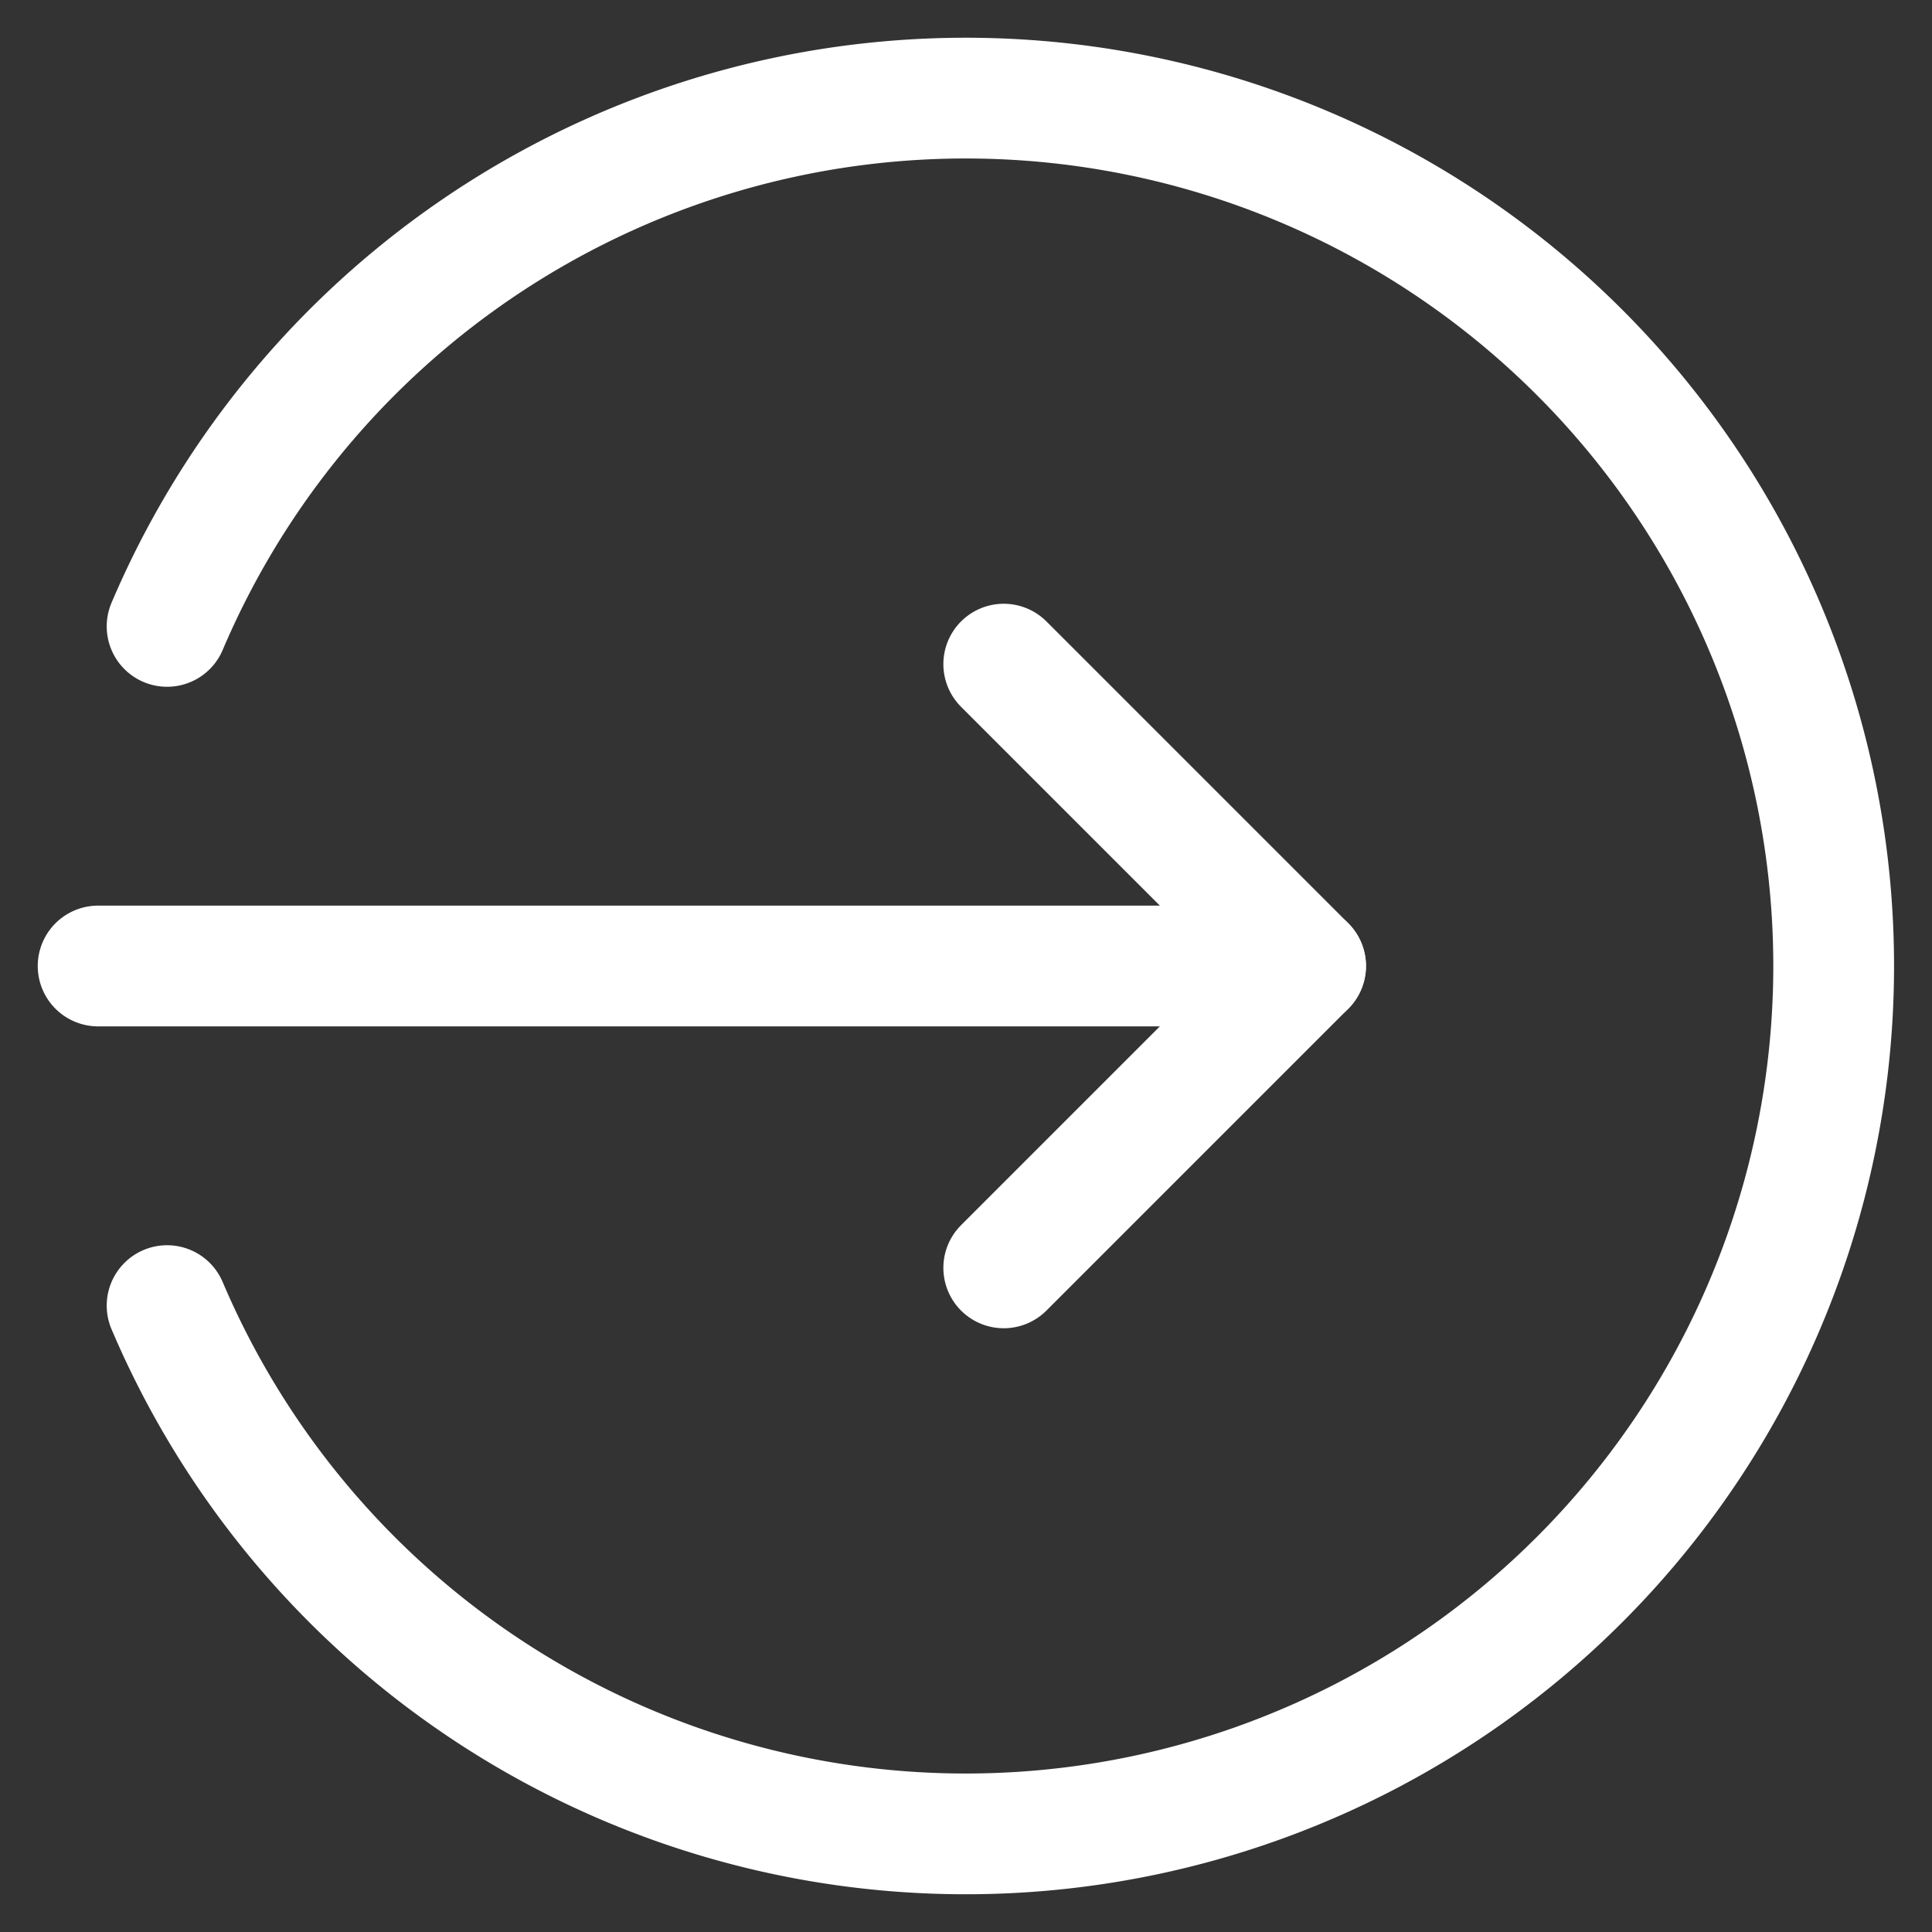 <svg xmlns="http://www.w3.org/2000/svg" viewBox="-5 -5 160 160" height="160" width="160" id="Logout--Streamline-Streamline--3.0.svg"><rect x="-5" y="-5" width="160" height="160" fill="#333333" stroke="none"/><desc>Logout Streamline Icon: https://streamlinehq.com</desc><defs></defs><title>logout</title><path d="M8.838 103.125a71.875 71.875 0 1 0 0 -56.25" fill="none" stroke="#ffffff" stroke-linecap="round" stroke-linejoin="round" stroke-width="10"></path><path d="m78.125 100 25 -25 -25 -25" fill="none" stroke="#ffffff" stroke-linecap="round" stroke-linejoin="round" stroke-width="10"></path><path d="m103.125 75 -100 0" fill="none" stroke="#ffffff" stroke-linecap="round" stroke-linejoin="round" stroke-width="10"></path></svg>